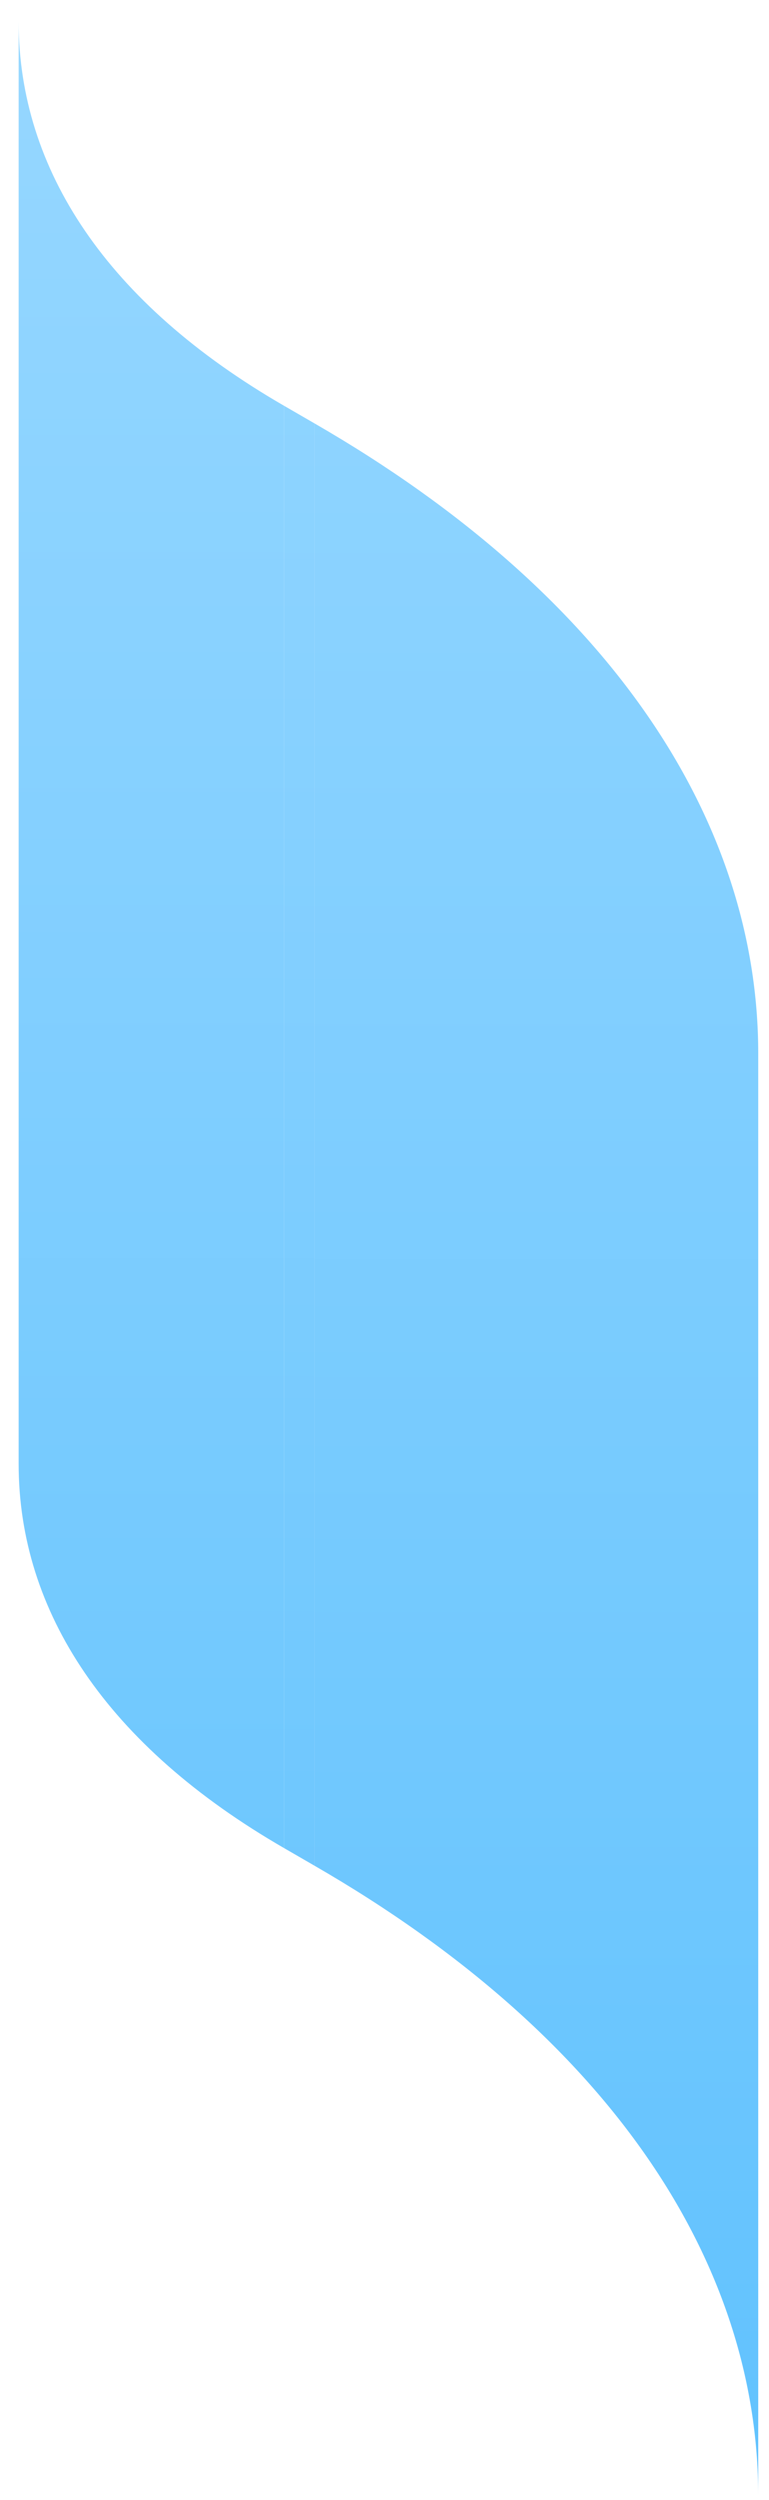 <svg width="8" height="26" viewBox="0 0 8 26" fill="none" xmlns="http://www.w3.org/2000/svg">
<path d="M3.273 4.404L2.955 4.22V19.22L3.273 19.404V4.404Z" fill="url(#paint0_linear_5_1977)"/>
<path d="M3.273 4.404C6.361 6.186 7.887 8.547 7.888 10.954V25.954C7.887 23.547 6.361 21.186 3.273 19.404V4.404Z" fill="url(#paint1_linear_5_1977)"/>
<path d="M0.194 0.226C0.195 1.763 1.113 3.156 2.955 4.22V19.22C1.112 18.156 0.194 16.762 0.194 15.224V0.226Z" fill="url(#paint2_linear_5_1977)"/>
<defs>
<linearGradient id="paint0_linear_5_1977" x1="4.041" y1="0.226" x2="4.041" y2="25.954" gradientUnits="userSpaceOnUse">
<stop stop-color="#96D7FF"/>
<stop offset="1" stop-color="#61C2FE"/>
</linearGradient>
<linearGradient id="paint1_linear_5_1977" x1="4.041" y1="0.226" x2="4.041" y2="25.954" gradientUnits="userSpaceOnUse">
<stop stop-color="#96D7FF"/>
<stop offset="1" stop-color="#61C2FE"/>
</linearGradient>
<linearGradient id="paint2_linear_5_1977" x1="4.041" y1="0.226" x2="4.041" y2="25.954" gradientUnits="userSpaceOnUse">
<stop stop-color="#96D7FF"/>
<stop offset="1" stop-color="#61C2FE"/>
</linearGradient>
</defs>
</svg>
